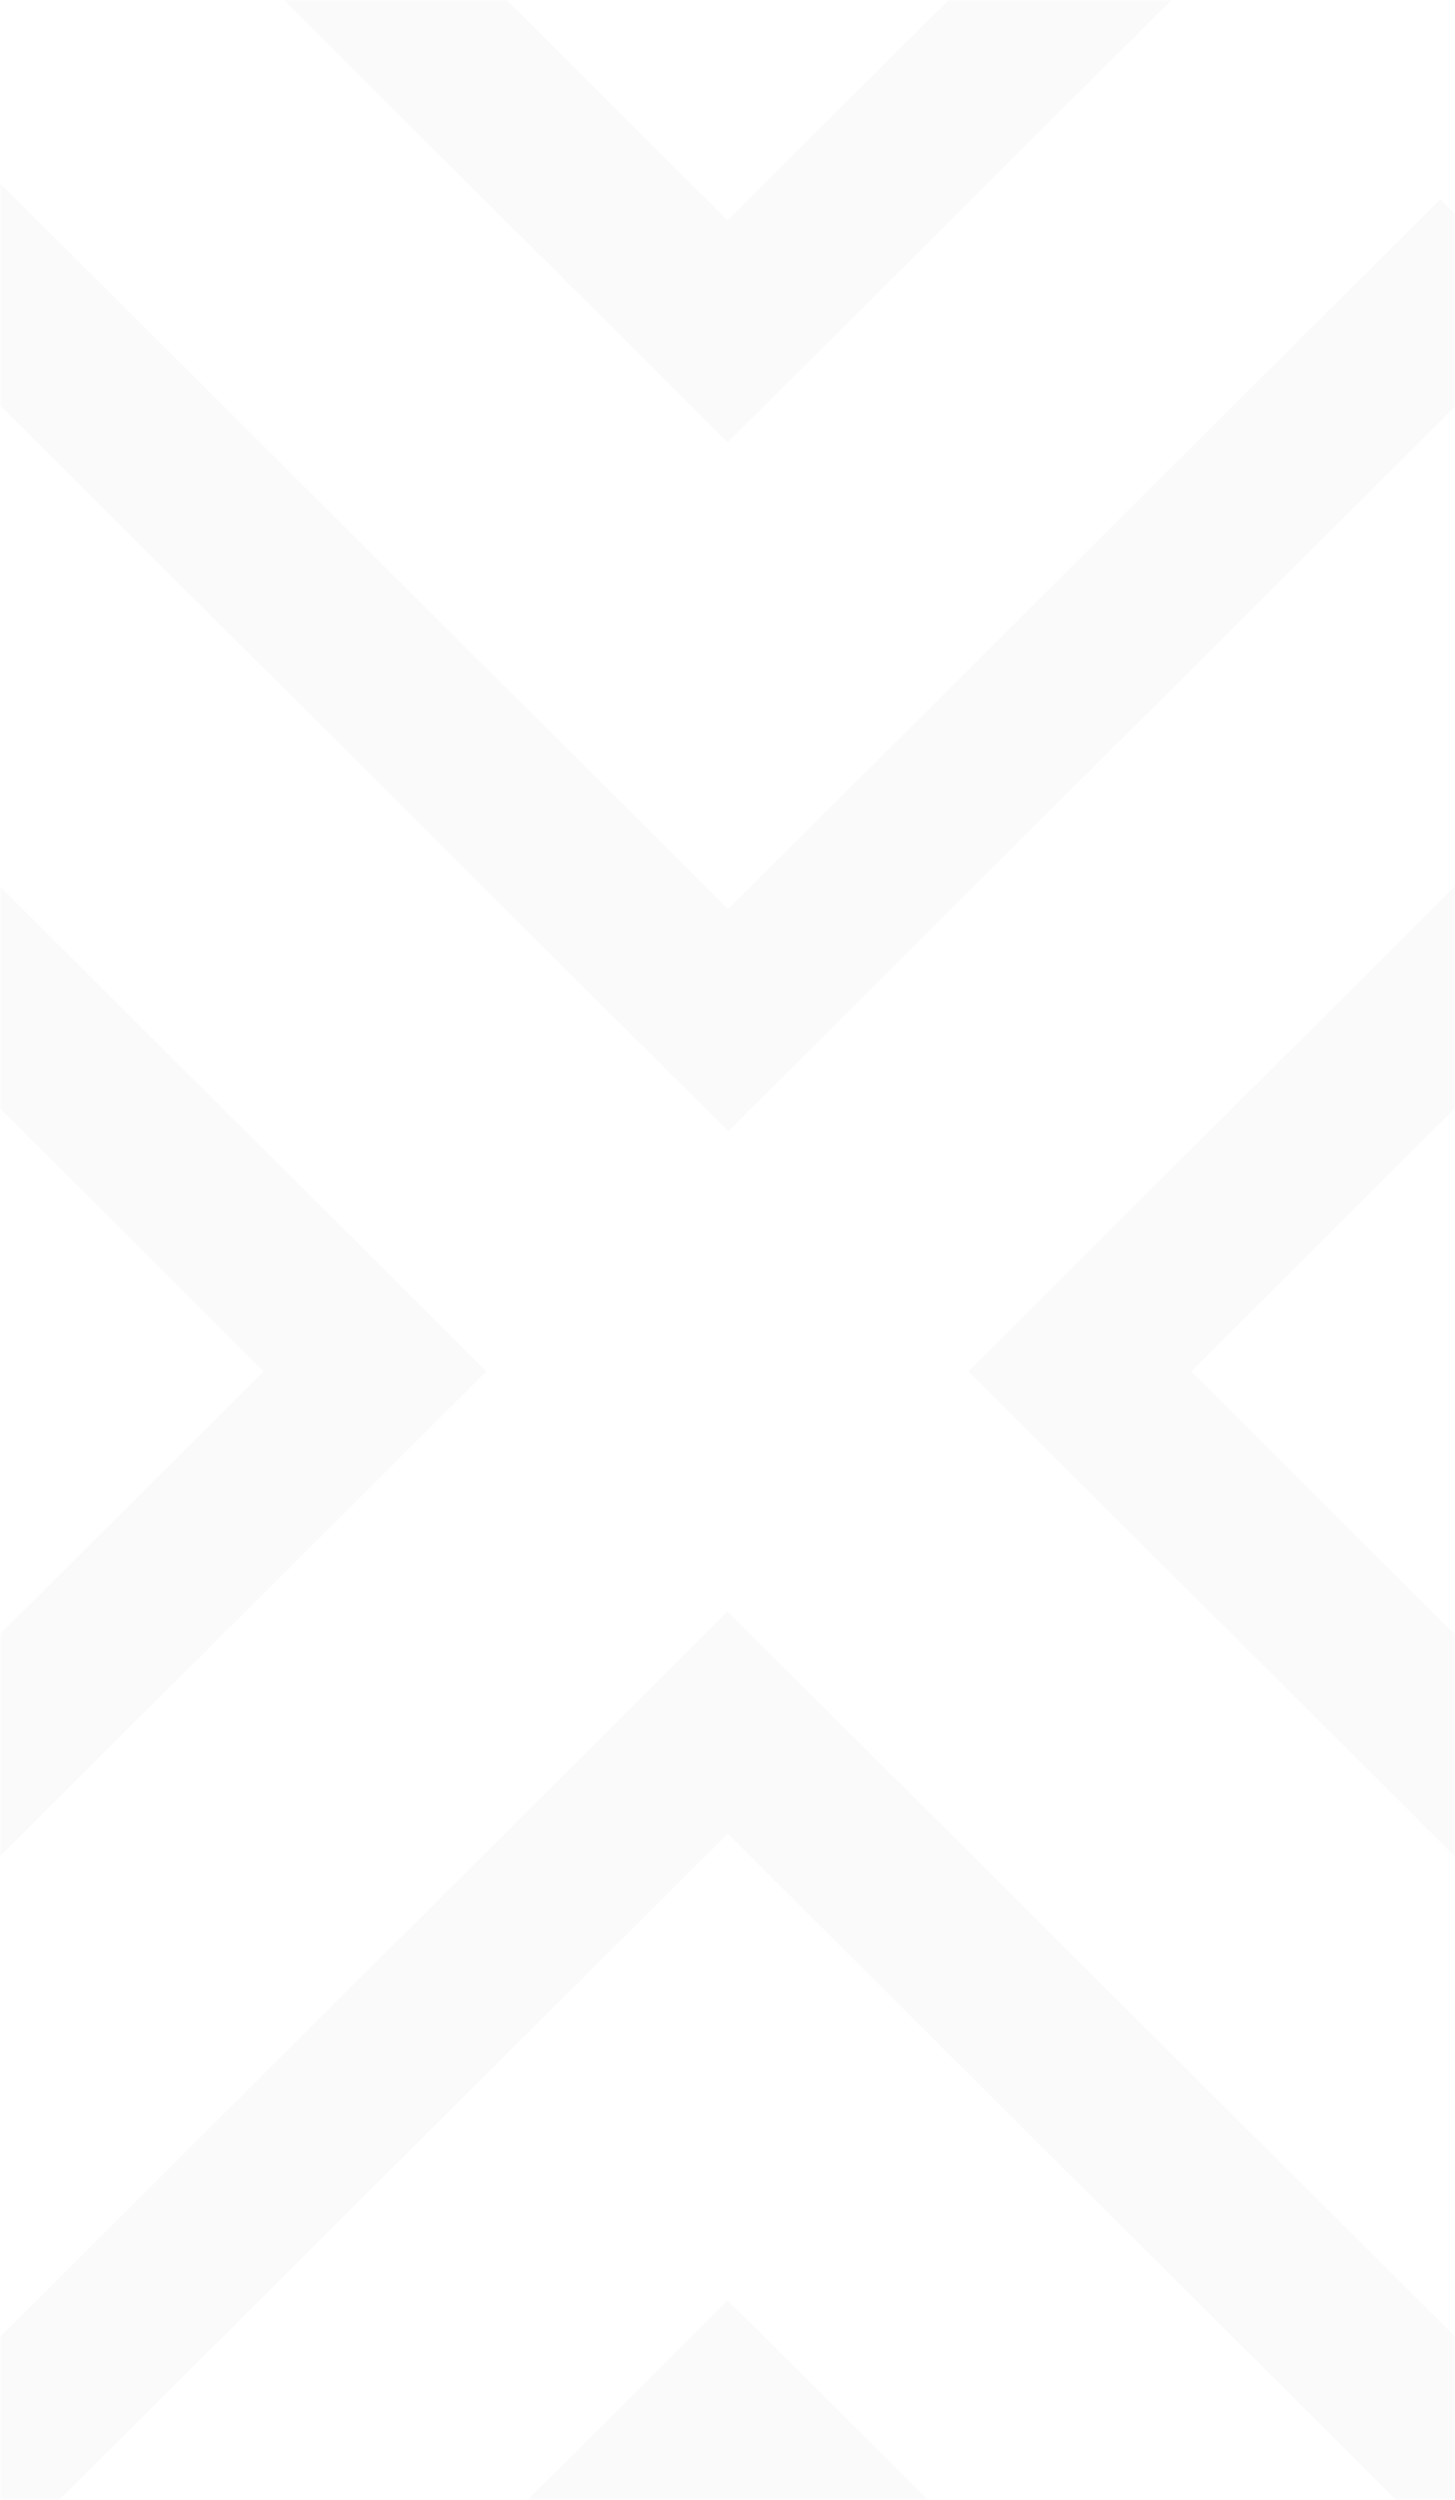 <svg width="390" height="670" viewBox="0 0 390 670" fill="none" xmlns="http://www.w3.org/2000/svg">
<mask id="mask0_1_631" style="mask-type:alpha" maskUnits="userSpaceOnUse" x="0" y="0" width="390" height="670">
<rect width="390" height="670" fill="#D9D9D9"/>
</mask>
<g mask="url(#mask0_1_631)">
<path d="M195.177 303.187L-160.182 -51.004L-130.323 -80.77L195.177 243.66L386.044 53.418L415.906 83.18L195.177 303.187Z" fill="#626262" fill-opacity="0.03"/>
<path d="M195.045 118.577L55.495 -20.52L85.354 -50.281L195.045 59.049L453.947 -199L483.805 -169.239L195.045 118.577Z" fill="#626262" fill-opacity="0.03"/>
<path d="M388.062 868.42L195.049 676.046L85.354 785.378L55.495 755.615L195.049 616.519L417.92 838.661L388.062 868.42Z" fill="#626262" fill-opacity="0.03"/>
<path d="M-130.458 815.861L-160.317 786.101L195.043 431.904L415.769 651.915L385.915 681.679L195.043 491.435L-130.458 815.861Z" fill="#626262" fill-opacity="0.03"/>
<path d="M-90.351 587.542L-120.21 557.782L70.653 367.539L-254.837 43.115L-224.977 13.354L130.382 367.539L-90.351 587.542Z" fill="#626262" fill-opacity="0.03"/>
<path d="M480.275 587.542L259.542 367.539L614.9 13.354L644.759 43.115L319.266 367.539L510.134 557.782L480.275 587.542Z" fill="#626262" fill-opacity="0.03"/>
</g>
</svg>
